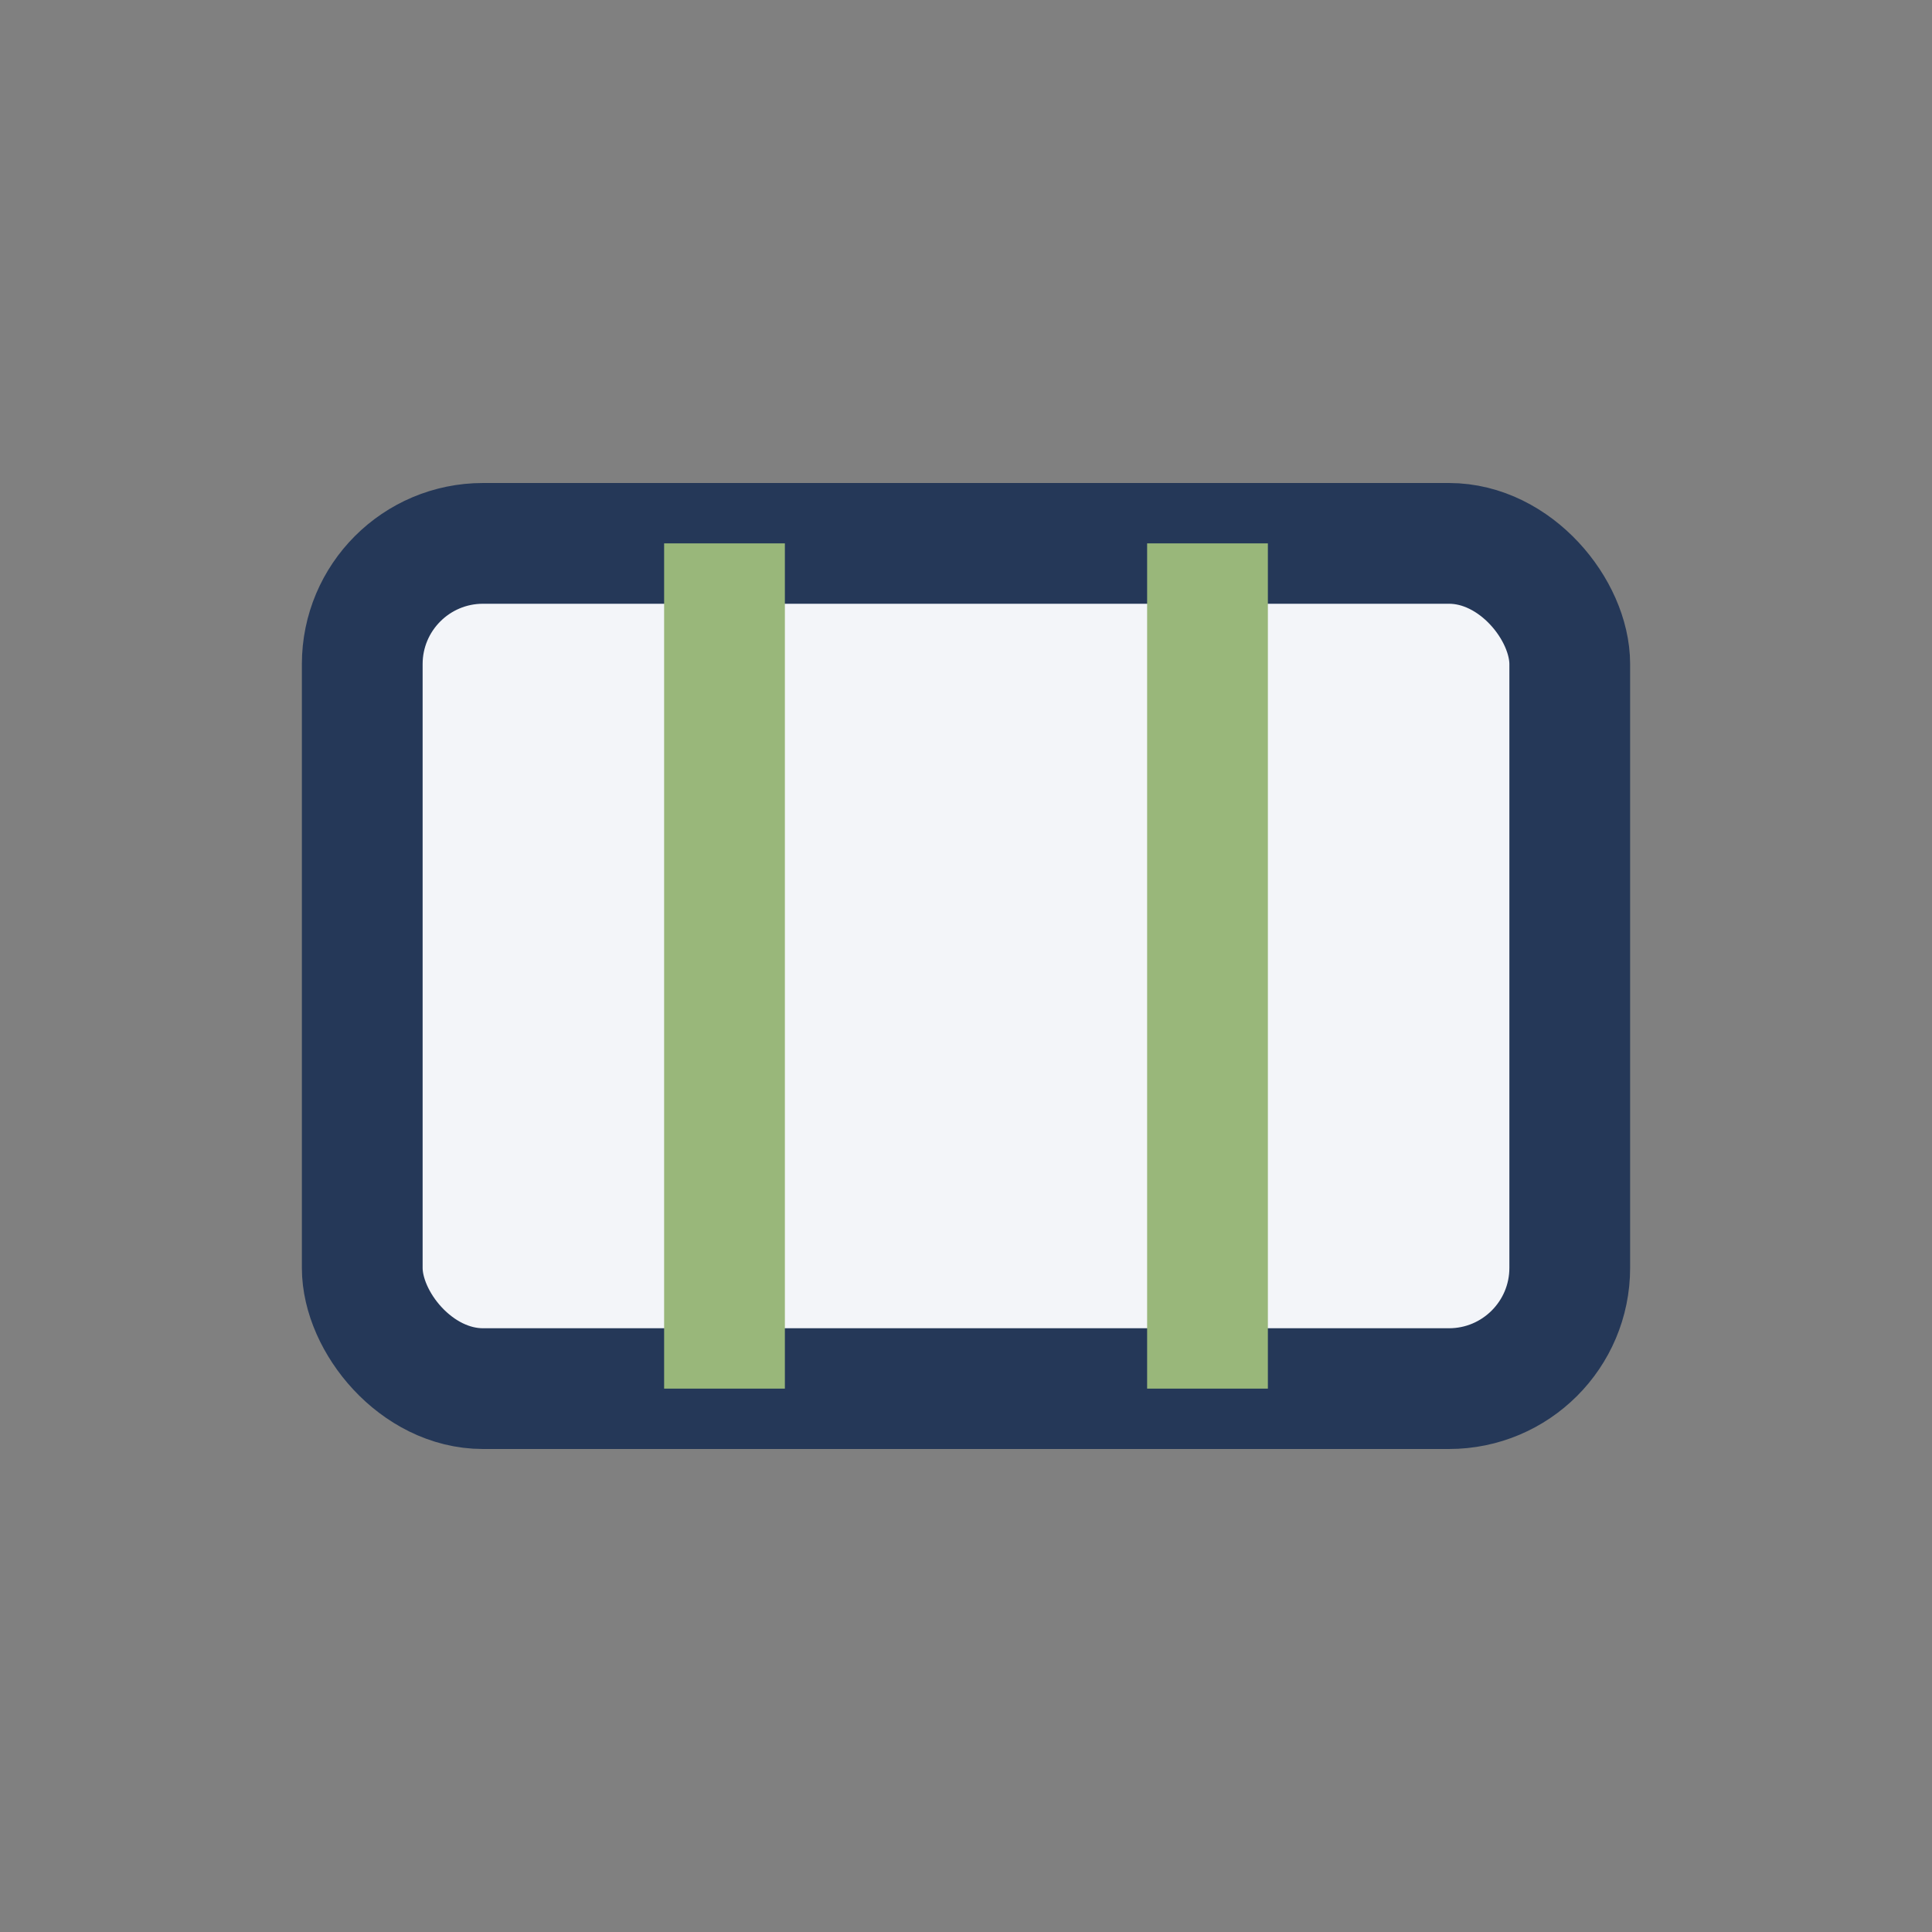 <?xml version="1.0" encoding="UTF-8"?>
<svg xmlns="http://www.w3.org/2000/svg" width="32" height="32" viewBox="0 0 32 32"><rect x="0" y="0" width="32" height="32" fill="#808080" stroke="none"/><rect x="6" y="9" width="20" height="14" rx="2" fill="#F3F5F9" stroke="#253858" stroke-width="2"/><path d="M12 9V23M20 9V23" stroke="#99B77A" stroke-width="2"/></svg>